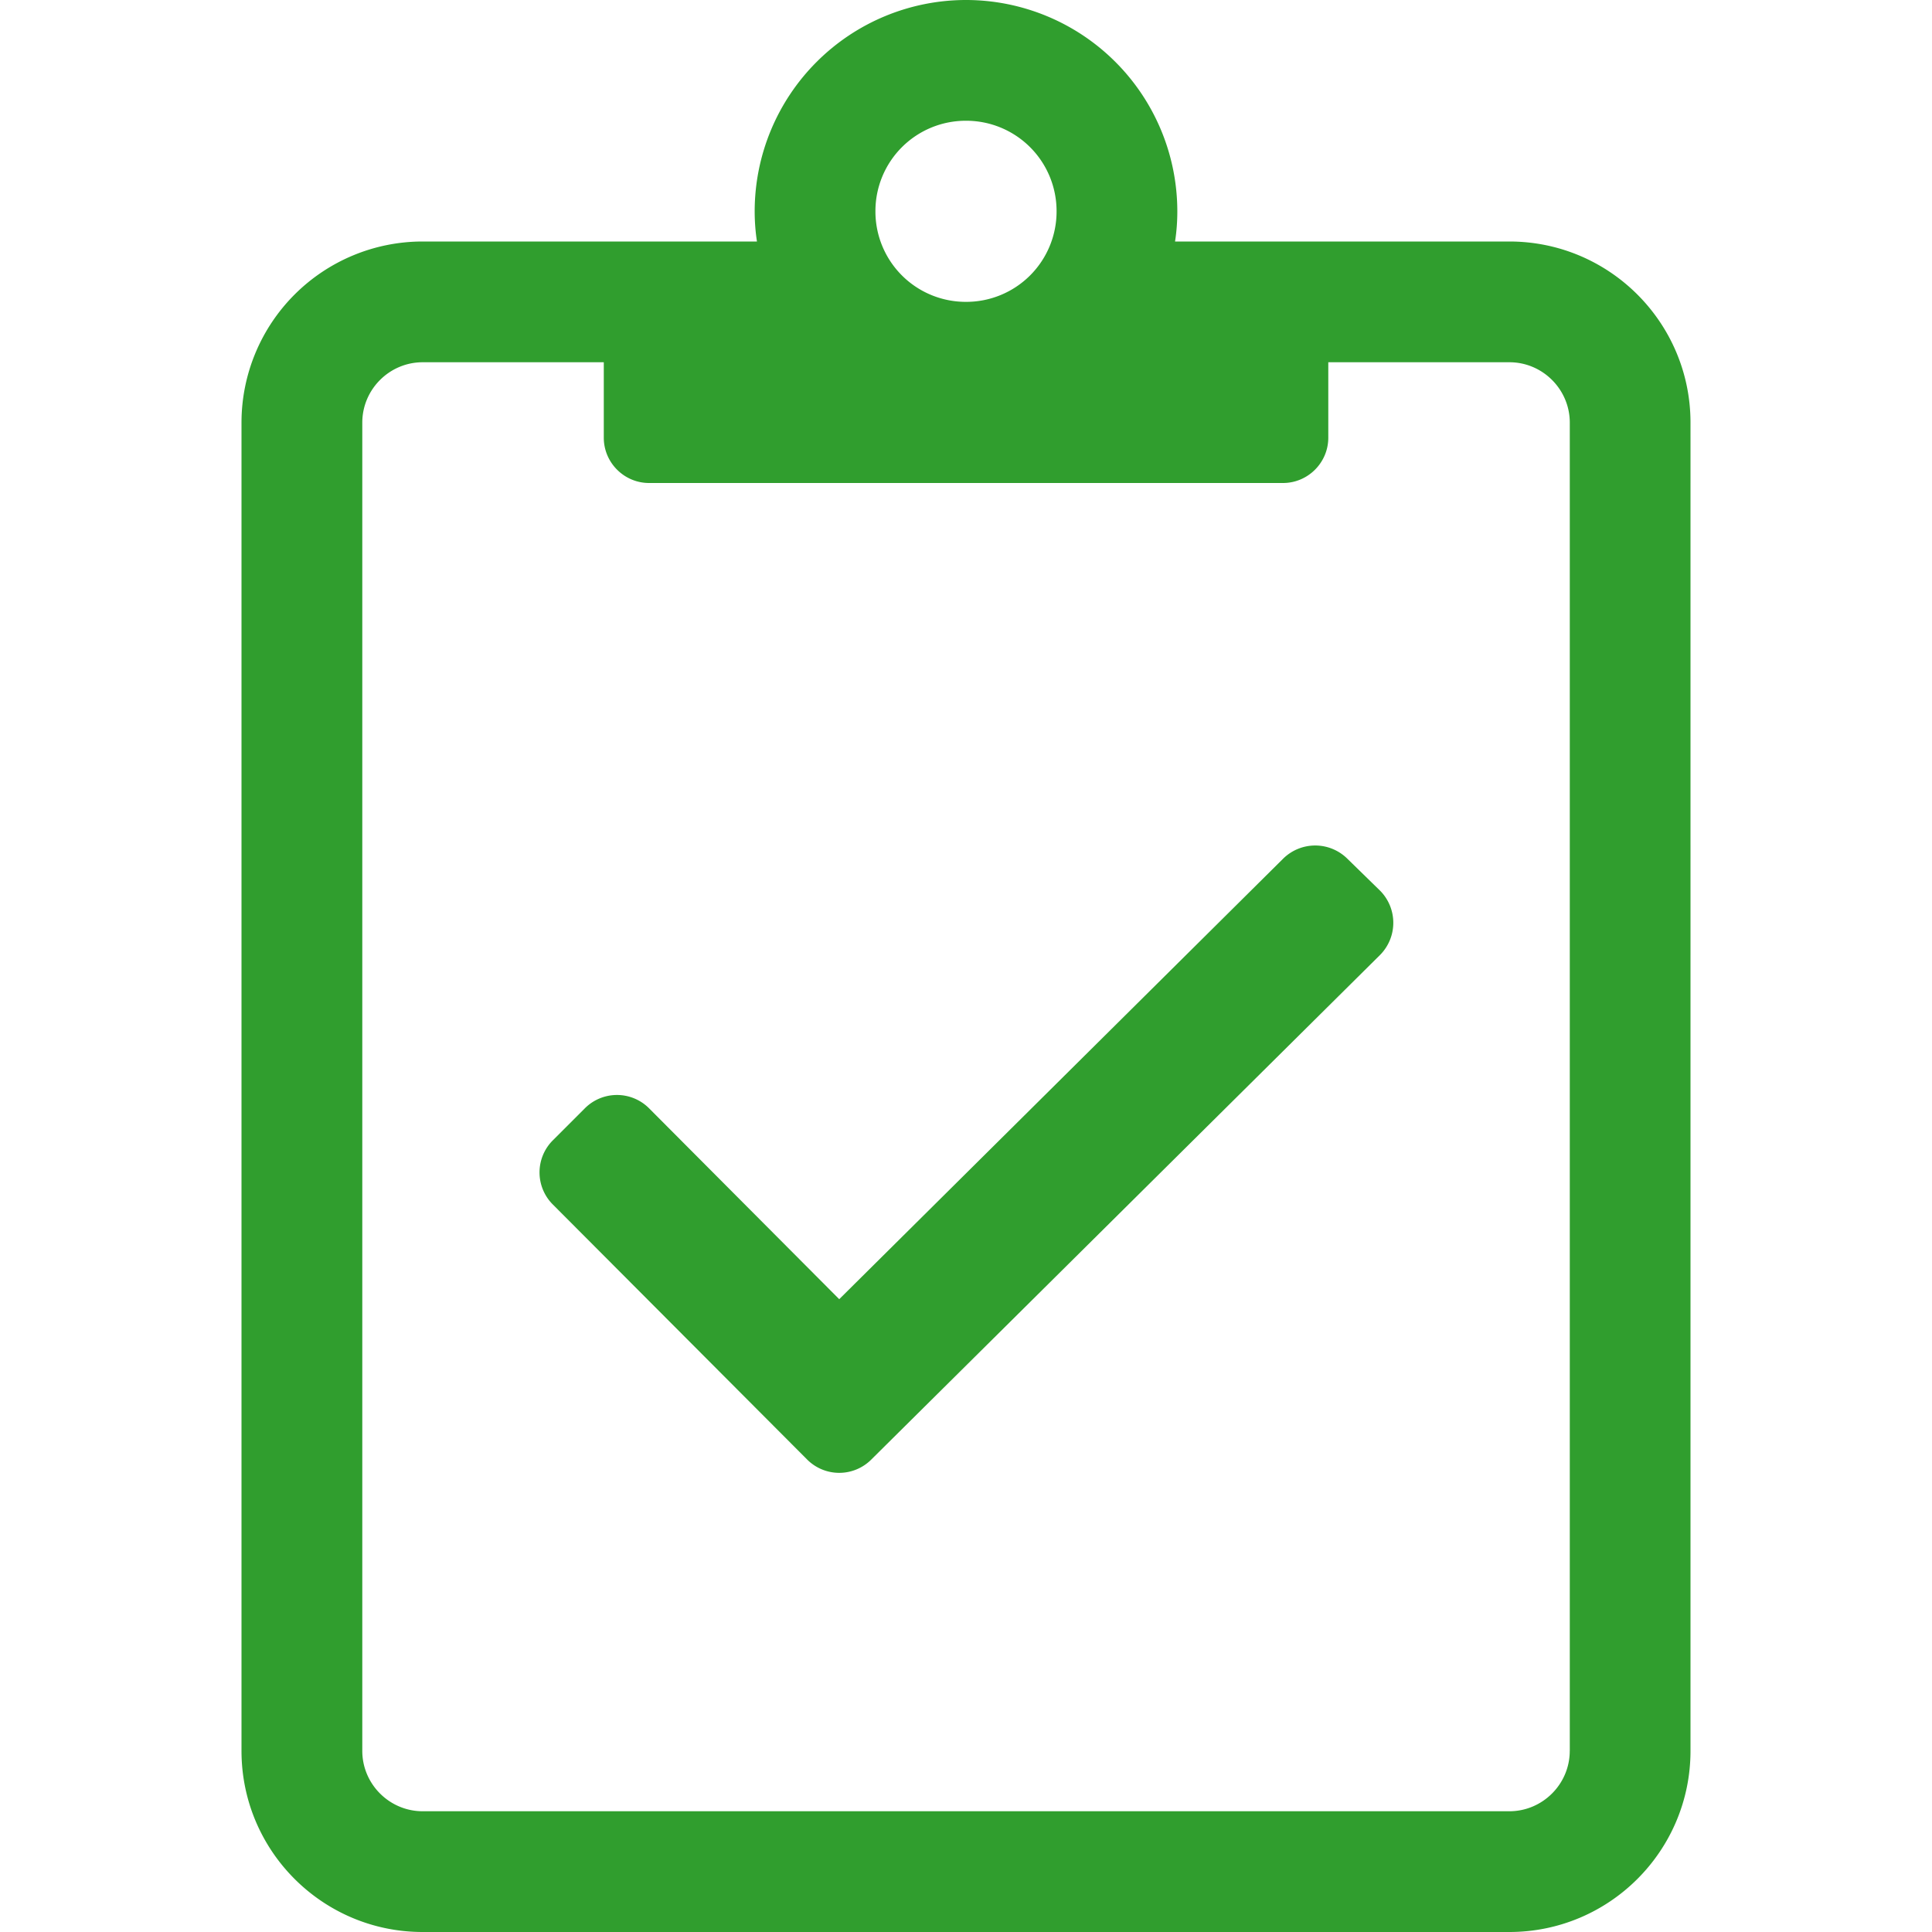 <svg xmlns="http://www.w3.org/2000/svg" width="50" height="50" fill="none" viewBox="0 0 50 50"><path fill="#309E2E" d="M39.063 6.25H30.41c.04-.254.059-.518.059-.781A5.472 5.472 0 0025 0a5.472 5.472 0 00-5.469 5.469c0 .263.02.527.059.781h-8.652a4.689 4.689 0 00-4.688 4.688v34.374C6.25 47.9 8.35 50 10.938 50h28.124c2.588 0 4.688-2.1 4.688-4.688V10.938c0-2.588-2.1-4.688-4.688-4.688zM25 3.125a2.338 2.338 0 012.344 2.344A2.338 2.338 0 0125 7.812a2.338 2.338 0 01-2.344-2.343A2.338 2.338 0 0125 3.125zm15.625 42.188c0 .859-.703 1.562-1.563 1.562H10.939c-.86 0-1.563-.703-1.563-1.563V10.938c0-.86.703-1.563 1.563-1.563h4.687v1.953c0 .645.527 1.172 1.172 1.172h16.406c.645 0 1.172-.527 1.172-1.172V9.375h4.688c.859 0 1.562.703 1.562 1.563v34.374zm-5.752-23.086a1.182 1.182 0 00-1.66-.01L21.719 33.623l-4.922-4.941a1.173 1.173 0 00-1.66 0l-.83.83a1.173 1.173 0 000 1.66l6.582 6.601a1.173 1.173 0 001.66 0l13.164-13.056a1.182 1.182 0 00.01-1.66l-.85-.83z"></path></svg>
